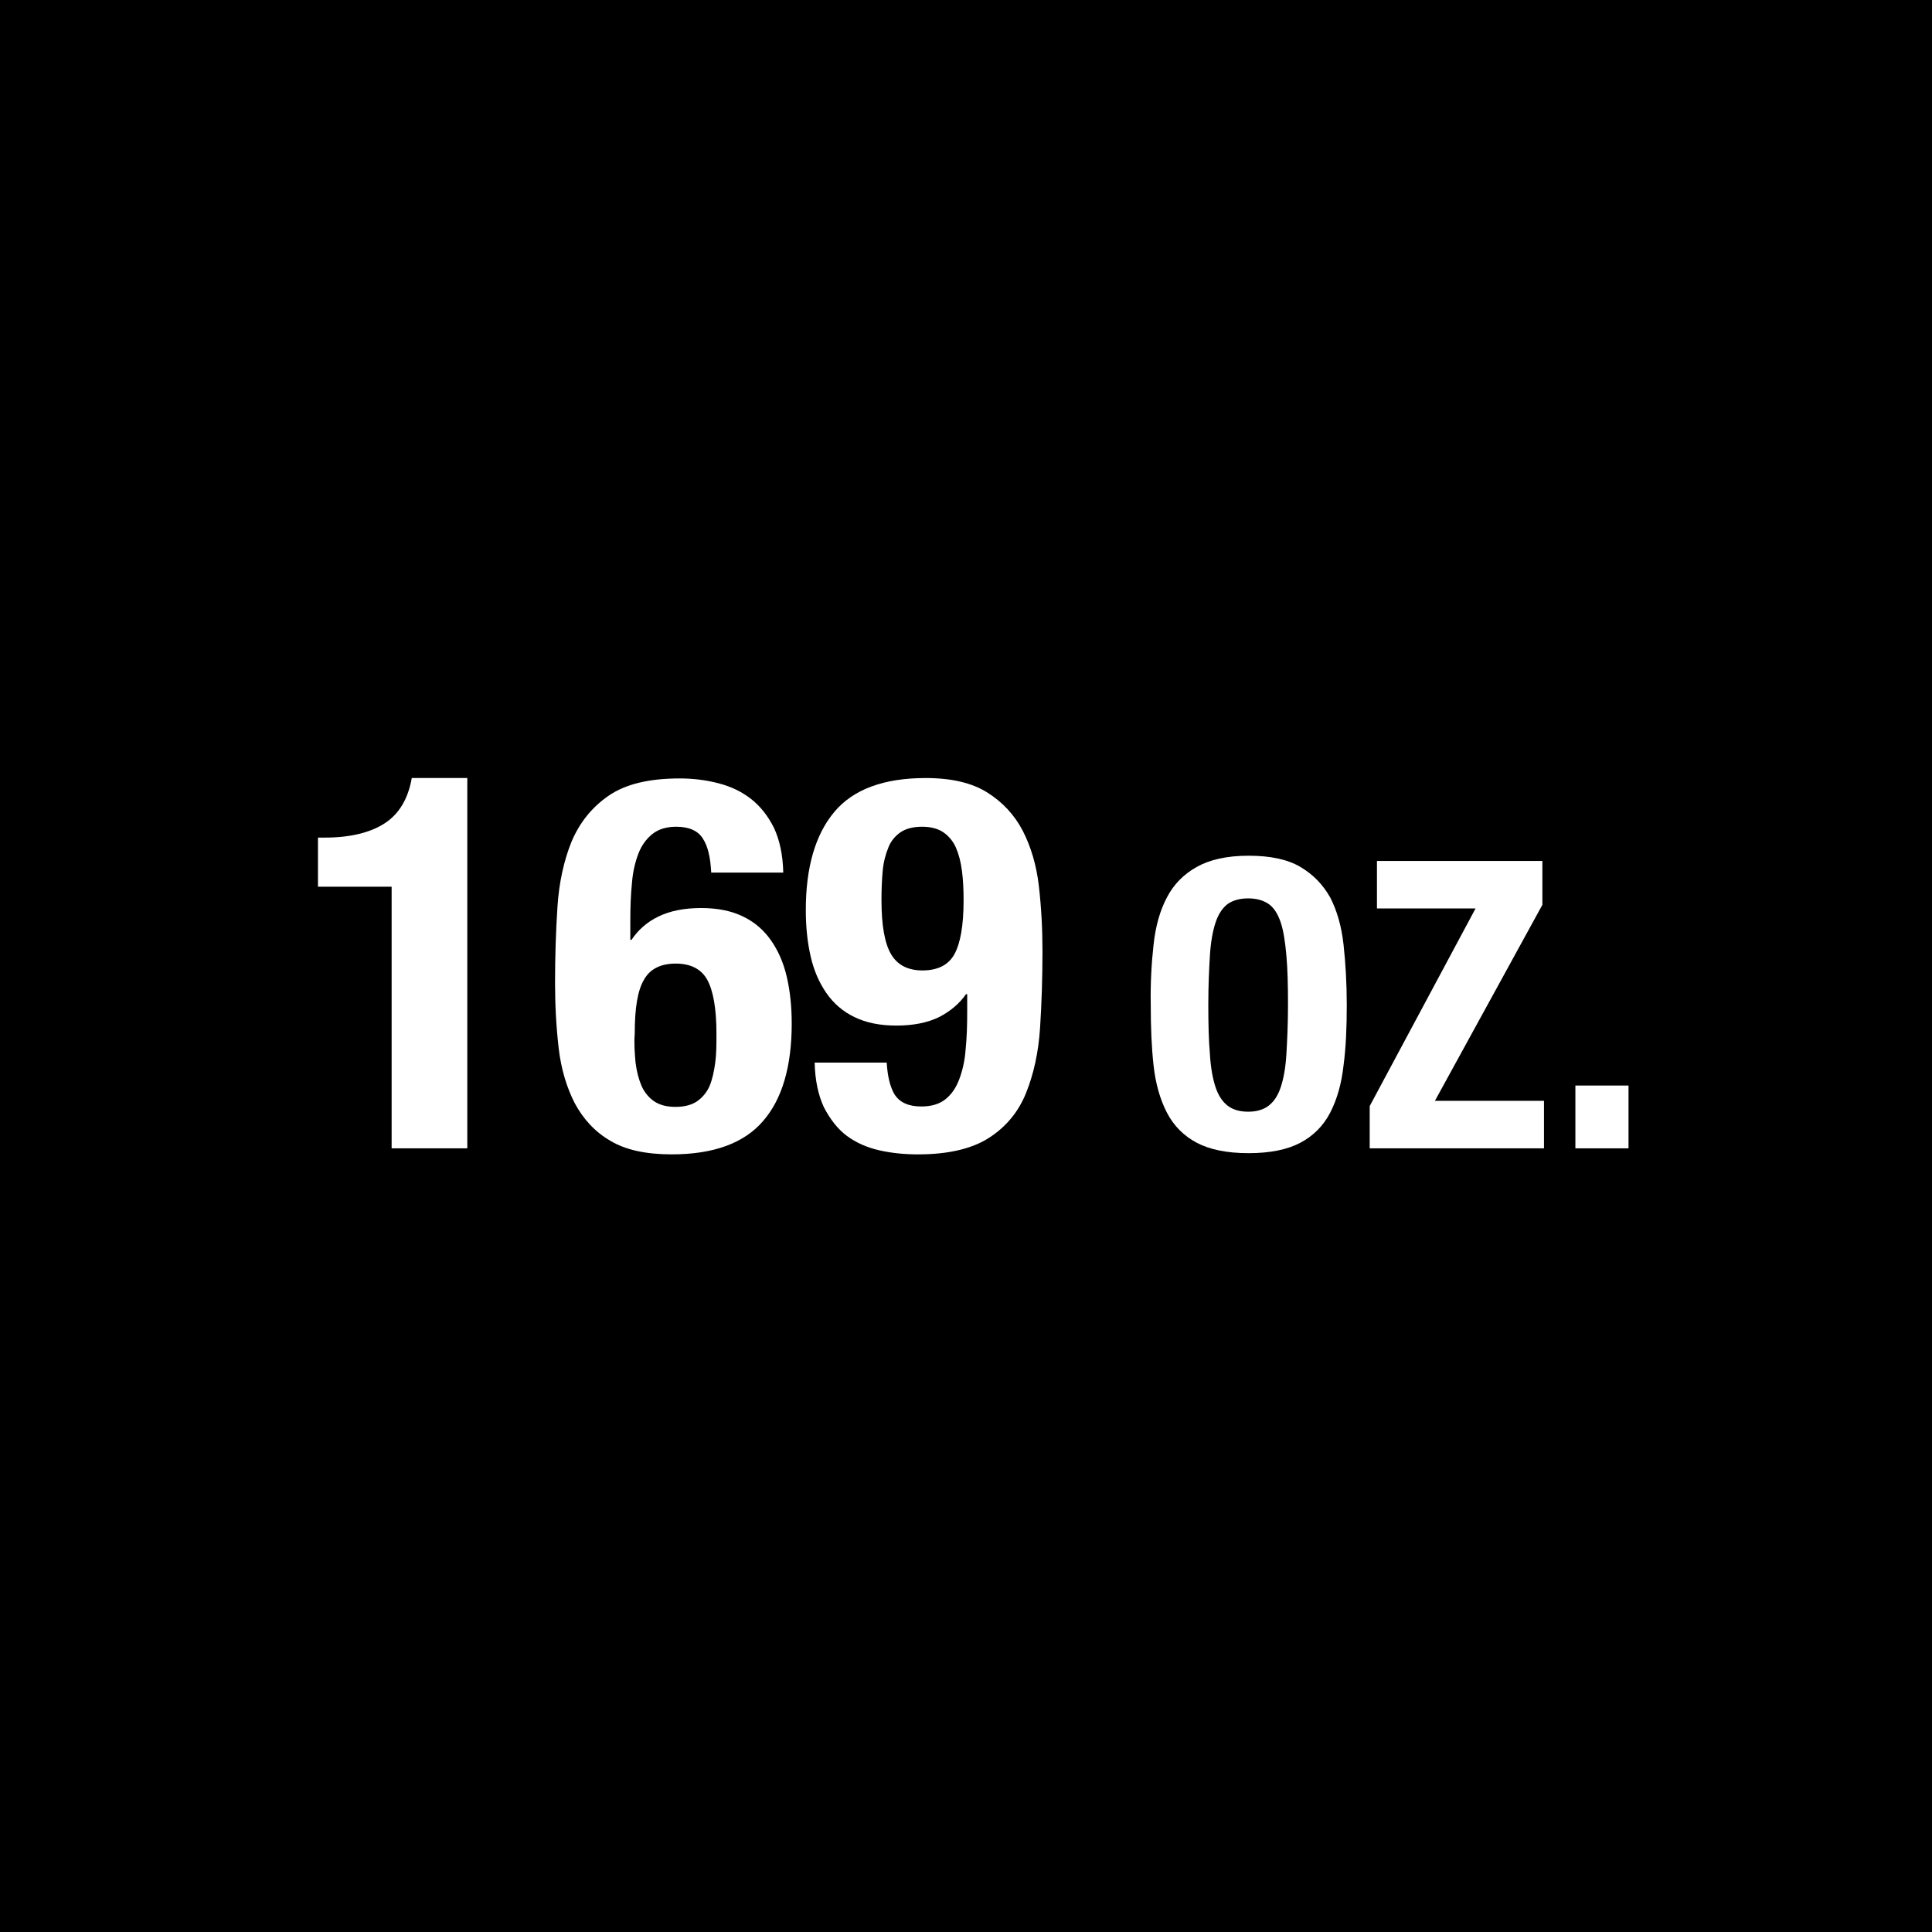 <?xml version="1.0" encoding="utf-8"?>
<!-- Generator: Adobe Illustrator 23.0.2, SVG Export Plug-In . SVG Version: 6.00 Build 0)  -->
<svg version="1.1" id="Layer_1" xmlns="http://www.w3.org/2000/svg" xmlns:xlink="http://www.w3.org/1999/xlink" x="0px" y="0px"
	 viewBox="0 0 48 48" style="enable-background:new 0 0 48 48;" xml:space="preserve">
<style type="text/css">
	.st0{fill:#FFFFFF;}
</style>
<g>
	<rect x="0" y="0" width="48" height="48"/>
	<g>
		<path class="st0" d="M9.73,22.03H7.9v-1.22h0.17c0.62,0,1.12-0.12,1.48-0.35c0.36-0.23,0.59-0.61,0.68-1.13h1.38v9.2H9.73V22.03z"
			/>
		<path class="st0" d="M17.46,20.83c-0.12-0.19-0.34-0.29-0.66-0.29c-0.24,0-0.44,0.06-0.59,0.18s-0.27,0.28-0.35,0.49
			c-0.08,0.21-0.14,0.46-0.16,0.74c-0.03,0.29-0.04,0.6-0.04,0.94v0.46h0.03c0.16-0.24,0.38-0.44,0.67-0.58
			c0.29-0.14,0.64-0.21,1.06-0.21c0.41,0,0.75,0.07,1.04,0.21c0.29,0.14,0.52,0.34,0.7,0.6c0.18,0.26,0.31,0.56,0.39,0.91
			c0.08,0.35,0.12,0.73,0.12,1.15c0,1.07-0.24,1.88-0.71,2.42c-0.47,0.55-1.23,0.83-2.27,0.83c-0.64,0-1.15-0.11-1.53-0.34
			c-0.38-0.22-0.67-0.54-0.88-0.93c-0.2-0.39-0.34-0.85-0.4-1.37c-0.06-0.52-0.09-1.06-0.09-1.62c0-0.65,0.02-1.28,0.06-1.89
			c0.04-0.61,0.16-1.15,0.35-1.62c0.2-0.47,0.5-0.85,0.92-1.14c0.42-0.29,1.01-0.43,1.77-0.43c0.33,0,0.65,0.04,0.96,0.12
			s0.58,0.21,0.81,0.39c0.23,0.18,0.42,0.42,0.57,0.72c0.14,0.3,0.22,0.67,0.23,1.11h-1.79C17.65,21.3,17.59,21.03,17.46,20.83z
			 M15.79,26.4c0.03,0.23,0.08,0.42,0.15,0.58c0.07,0.16,0.18,0.29,0.31,0.38c0.13,0.09,0.31,0.14,0.53,0.14
			c0.23,0,0.41-0.05,0.54-0.14c0.13-0.09,0.24-0.22,0.31-0.38c0.07-0.17,0.11-0.36,0.14-0.58s0.03-0.46,0.03-0.72
			c0-0.62-0.08-1.07-0.23-1.34s-0.42-0.4-0.78-0.4c-0.37,0-0.64,0.13-0.79,0.4c-0.16,0.27-0.23,0.71-0.23,1.34
			C15.75,25.93,15.77,26.17,15.79,26.4z"/>
		<path class="st0" d="M22.23,27.2c0.13,0.19,0.34,0.29,0.66,0.29c0.25,0,0.45-0.06,0.6-0.18c0.15-0.12,0.26-0.28,0.34-0.49
			c0.08-0.21,0.14-0.46,0.16-0.74c0.03-0.29,0.04-0.6,0.04-0.94v-0.44h-0.03c-0.16,0.23-0.38,0.42-0.67,0.57
			c-0.29,0.14-0.64,0.21-1.06,0.21c-0.41,0-0.75-0.07-1.04-0.21c-0.29-0.14-0.52-0.34-0.7-0.6s-0.31-0.56-0.39-0.91
			c-0.08-0.35-0.12-0.73-0.12-1.15c0-1.07,0.24-1.88,0.71-2.44c0.47-0.56,1.23-0.84,2.27-0.84c0.64,0,1.15,0.12,1.53,0.36
			c0.38,0.24,0.67,0.55,0.88,0.95c0.2,0.39,0.34,0.85,0.4,1.37c0.06,0.52,0.09,1.06,0.09,1.62c0,0.66-0.02,1.29-0.06,1.91
			c-0.04,0.61-0.16,1.15-0.35,1.62c-0.19,0.47-0.5,0.84-0.92,1.11c-0.42,0.27-1.01,0.41-1.76,0.41c-0.33,0-0.65-0.03-0.96-0.1
			c-0.31-0.07-0.58-0.19-0.81-0.36s-0.42-0.42-0.57-0.71c-0.14-0.3-0.22-0.67-0.23-1.11h1.79C22.05,26.73,22.11,27,22.23,27.2z
			 M22.14,23.71c0.16,0.27,0.42,0.4,0.78,0.4c0.37,0,0.64-0.13,0.79-0.4s0.23-0.71,0.23-1.34c0-0.26-0.01-0.5-0.04-0.73
			c-0.03-0.23-0.08-0.42-0.15-0.58c-0.07-0.16-0.18-0.29-0.31-0.38s-0.31-0.14-0.53-0.14c-0.23,0-0.41,0.05-0.54,0.14
			c-0.13,0.09-0.24,0.22-0.3,0.38c-0.07,0.17-0.12,0.36-0.14,0.58c-0.02,0.22-0.03,0.46-0.03,0.72
			C21.9,22.99,21.98,23.44,22.14,23.71z"/>
		<path class="st0" d="M28.66,23.47c0.05-0.46,0.16-0.85,0.33-1.17c0.17-0.33,0.42-0.58,0.74-0.76s0.75-0.28,1.29-0.28
			s0.97,0.09,1.29,0.28s0.56,0.44,0.74,0.76c0.17,0.33,0.28,0.72,0.33,1.17c0.05,0.46,0.08,0.96,0.08,1.5c0,0.55-0.02,1.05-0.08,1.5
			c-0.05,0.45-0.16,0.84-0.33,1.17c-0.17,0.33-0.42,0.58-0.74,0.75c-0.32,0.17-0.75,0.26-1.29,0.26s-0.97-0.09-1.29-0.26
			c-0.32-0.17-0.57-0.42-0.74-0.75c-0.17-0.33-0.28-0.72-0.33-1.17c-0.05-0.45-0.07-0.95-0.07-1.5
			C28.58,24.42,28.61,23.92,28.66,23.47z M30.06,26.19c0.02,0.34,0.07,0.61,0.14,0.82c0.07,0.21,0.17,0.36,0.3,0.46
			c0.13,0.1,0.3,0.15,0.51,0.15c0.21,0,0.38-0.05,0.51-0.15c0.13-0.1,0.23-0.25,0.3-0.46c0.07-0.21,0.12-0.48,0.14-0.82
			S32,25.44,32,24.96c0-0.48-0.01-0.89-0.04-1.22s-0.07-0.61-0.14-0.82c-0.07-0.21-0.17-0.37-0.3-0.46s-0.3-0.14-0.51-0.14
			c-0.21,0-0.38,0.05-0.51,0.14c-0.13,0.1-0.23,0.25-0.3,0.46c-0.07,0.21-0.12,0.49-0.14,0.82s-0.04,0.74-0.04,1.22
			C30.02,25.44,30.03,25.85,30.06,26.19z"/>
		<path class="st0" d="M36.66,22.57h-2.45v-1.18h4.11v1.09l-2.67,4.87h2.71v1.18h-4.33v-1.05L36.66,22.57z"/>
		<path class="st0" d="M40.46,28.53h-1.32v-1.56h1.32V28.53z"/>
	</g>
</g>
</svg>
